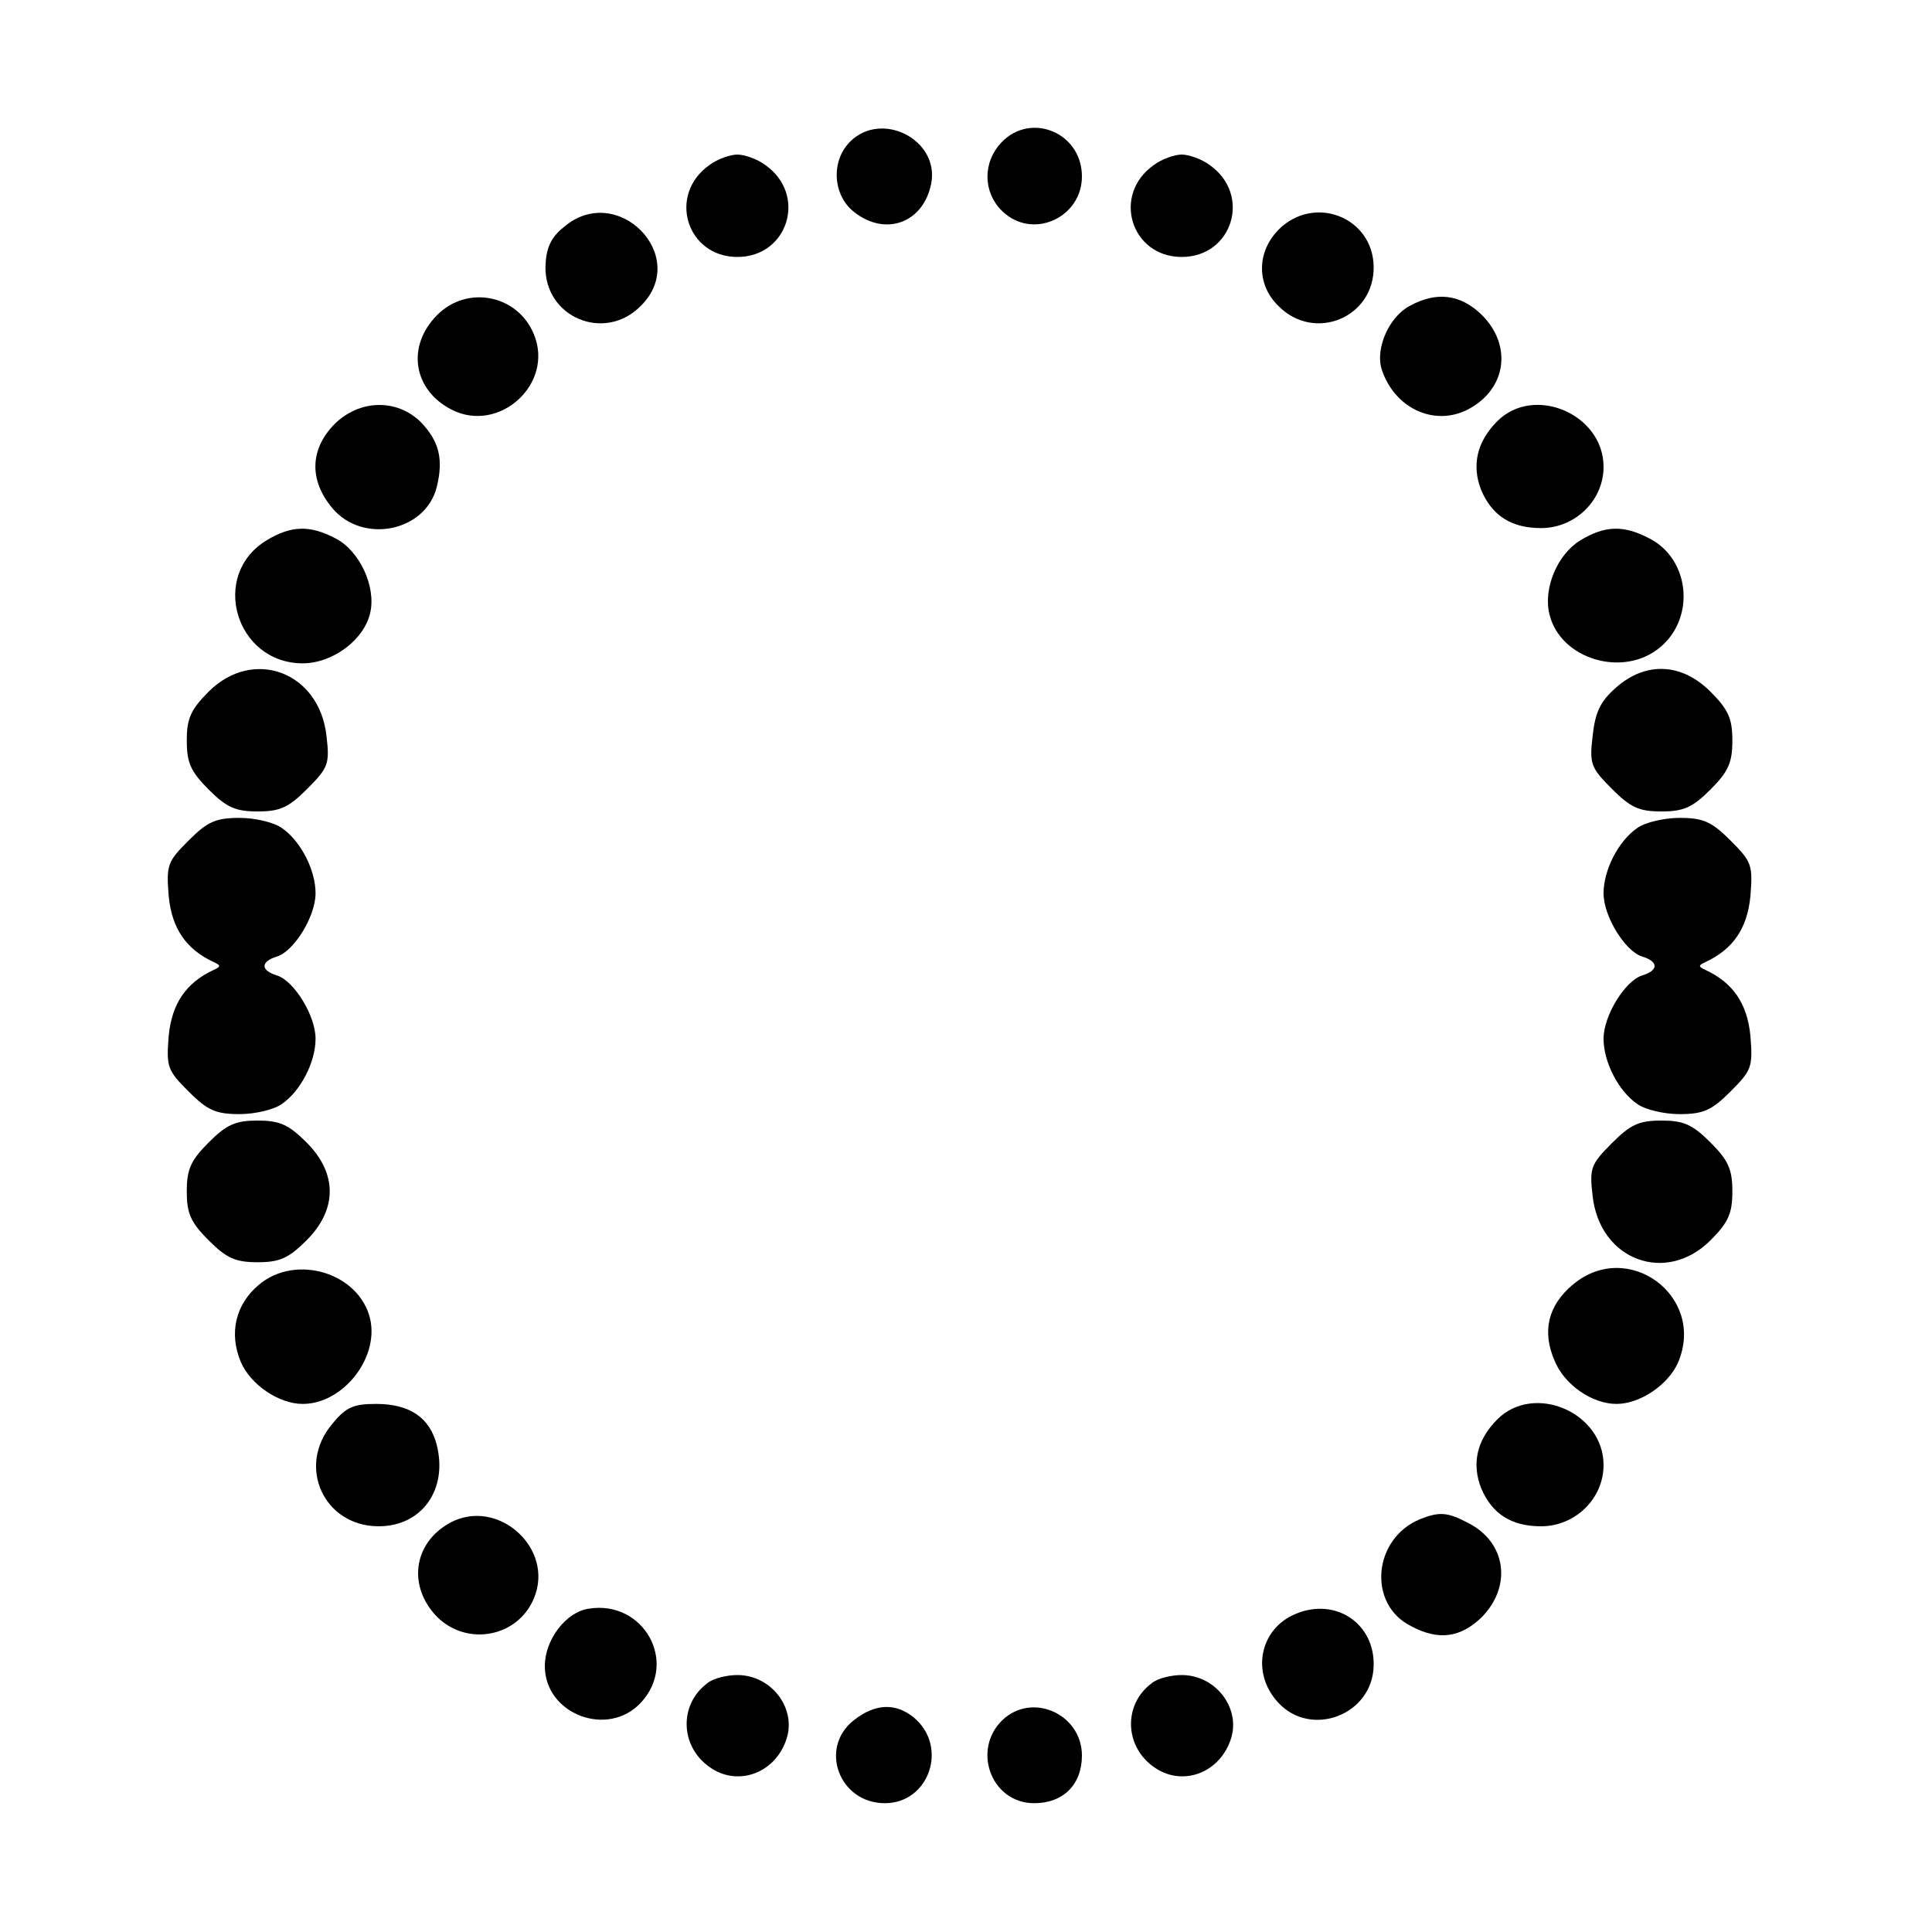 <?xml version="1.0" standalone="no"?>
<!DOCTYPE svg PUBLIC "-//W3C//DTD SVG 20010904//EN"
 "http://www.w3.org/TR/2001/REC-SVG-20010904/DTD/svg10.dtd">
<svg version="1.0" xmlns="http://www.w3.org/2000/svg"
 width="300pt" height="300pt" viewBox="0 0 300 300"
 preserveAspectRatio="xMidYMid meet">
<g transform="translate(0,300) scale(0.1,-0.1)"
fill="#000000" stroke="none">
<path d="M1320 2780 c-30 -30 -27 -83 6 -109 49 -39 108 -17 120 44 13 68 -77
114 -126 65z"/>
<path d="M1550 2773 c-26 -33 -21 -79 11 -105 47 -39 119 -4 119 58 0 71 -86
103 -130 47z"/>
<path d="M1102 2744 c-66 -46 -36 -143 43 -143 79 0 109 97 43 143 -12 9 -32
16 -43 16 -11 0 -31 -7 -43 -16z"/>
<path d="M1792 2744 c-66 -46 -36 -143 43 -143 79 0 109 97 43 143 -12 9 -32
16 -43 16 -11 0 -31 -7 -43 -16z"/>
<path d="M875 2647 c-20 -16 -27 -33 -28 -60 -2 -80 92 -119 148 -62 78 77
-37 194 -120 122z"/>
<path d="M1986 2644 c-35 -35 -35 -86 -1 -119 56 -57 150 -18 148 62 -2 76
-92 111 -147 57z"/>
<path d="M679 2511 c-48 -48 -38 -116 22 -147 74 -38 160 40 128 117 -25 61
-103 77 -150 30z"/>
<path d="M2189 2525 c-32 -17 -53 -65 -44 -97 19 -61 81 -91 134 -64 60 31 70
99 22 147 -33 32 -70 37 -112 14z"/>
<path d="M519 2341 c-38 -39 -39 -87 -3 -130 47 -56 144 -37 162 32 11 44 4
72 -25 102 -37 36 -95 35 -134 -4z"/>
<path d="M2325 2346 c-32 -32 -40 -69 -25 -107 17 -40 47 -59 93 -59 53 0 97
43 97 95 0 82 -108 128 -165 71z"/>
<path d="M414 2161 c-89 -54 -48 -191 56 -191 47 0 96 37 105 79 9 41 -17 96
-54 115 -40 21 -69 20 -107 -3z"/>
<path d="M2454 2161 c-36 -22 -58 -75 -48 -115 17 -70 115 -99 172 -51 55 46
46 137 -17 169 -40 21 -69 20 -107 -3z"/>
<path d="M324 1926 c-28 -28 -34 -42 -34 -76 0 -34 6 -48 34 -76 28 -28 42
-34 76 -34 35 0 48 6 77 35 33 33 35 39 30 82 -11 100 -114 138 -183 69z"/>
<path d="M2509 1932 c-24 -21 -32 -38 -36 -75 -5 -43 -3 -49 30 -82 29 -29 42
-35 77 -35 34 0 48 6 76 34 28 28 34 42 34 76 0 34 -6 48 -34 76 -45 45 -101
47 -147 6z"/>
<path d="M293 1695 c-33 -33 -35 -38 -31 -87 5 -50 27 -82 70 -102 11 -5 11
-7 0 -12 -43 -20 -65 -52 -70 -102 -4 -49 -2 -54 31 -87 29 -29 42 -35 79 -35
24 0 54 7 66 16 29 20 52 65 52 101 0 36 -33 89 -59 98 -27 8 -27 22 0 30 26
9 59 62 59 98 0 36 -23 81 -52 101 -12 9 -42 16 -66 16 -37 0 -50 -6 -79 -35z"/>
<path d="M2542 1714 c-29 -20 -52 -65 -52 -101 0 -36 33 -89 59 -98 27 -8 27
-22 0 -30 -26 -9 -59 -62 -59 -98 0 -36 23 -81 52 -101 12 -9 42 -16 66 -16
37 0 50 6 79 35 33 33 35 38 31 87 -5 50 -27 82 -70 102 -11 5 -11 7 0 12 43
20 65 52 70 102 4 49 2 54 -31 87 -29 29 -42 35 -79 35 -24 0 -54 -7 -66 -16z"/>
<path d="M324 1226 c-28 -28 -34 -42 -34 -76 0 -34 6 -48 34 -76 28 -28 42
-34 76 -34 34 0 48 6 76 34 48 48 48 104 0 152 -28 28 -42 34 -76 34 -34 0
-48 -6 -76 -34z"/>
<path d="M2503 1225 c-33 -33 -35 -39 -30 -82 11 -100 114 -138 183 -69 28 28
34 42 34 76 0 34 -6 48 -34 76 -28 28 -42 34 -76 34 -35 0 -48 -6 -77 -35z"/>
<path d="M402 1005 c-36 -30 -47 -75 -28 -120 15 -35 59 -65 96 -65 62 0 118
70 105 131 -16 72 -115 103 -173 54z"/>
<path d="M2442 1005 c-38 -32 -48 -72 -28 -118 15 -37 58 -67 96 -67 37 0 81
30 96 65 43 103 -79 192 -164 120z"/>
<path d="M516 789 c-56 -66 -13 -159 72 -159 67 0 108 57 90 127 -11 42 -42
63 -94 63 -35 0 -47 -5 -68 -31z"/>
<path d="M2325 796 c-32 -32 -40 -69 -25 -107 17 -40 47 -59 93 -59 53 0 97
43 97 95 0 82 -108 128 -165 71z"/>
<path d="M698 635 c-57 -32 -65 -99 -19 -146 47 -46 125 -31 150 29 33 78 -57
158 -131 117z"/>
<path d="M2205 641 c-73 -30 -82 -132 -14 -166 43 -23 77 -18 110 14 47 48 38
116 -21 146 -32 17 -45 18 -75 6z"/>
<path d="M914 502 c-35 -5 -68 -48 -68 -89 0 -75 98 -112 149 -57 59 63 4 160
-81 146z"/>
<path d="M2012 494 c-56 -23 -70 -92 -27 -138 51 -55 146 -19 148 57 2 66 -59
107 -121 81z"/>
<path d="M1098 386 c-44 -33 -42 -98 4 -130 42 -30 99 -11 118 40 19 49 -21
103 -75 103 -16 0 -38 -5 -47 -13z"/>
<path d="M1788 386 c-44 -33 -42 -98 4 -130 42 -30 99 -11 118 40 19 49 -21
103 -75 103 -16 0 -38 -5 -47 -13z"/>
<path d="M1326 329 c-55 -43 -23 -129 48 -129 69 0 99 88 45 133 -28 23 -60
22 -93 -4z"/>
<path d="M1561 333 c-54 -45 -24 -133 45 -133 45 0 74 29 74 74 0 62 -72 97
-119 59z"/>
</g>
</svg>
